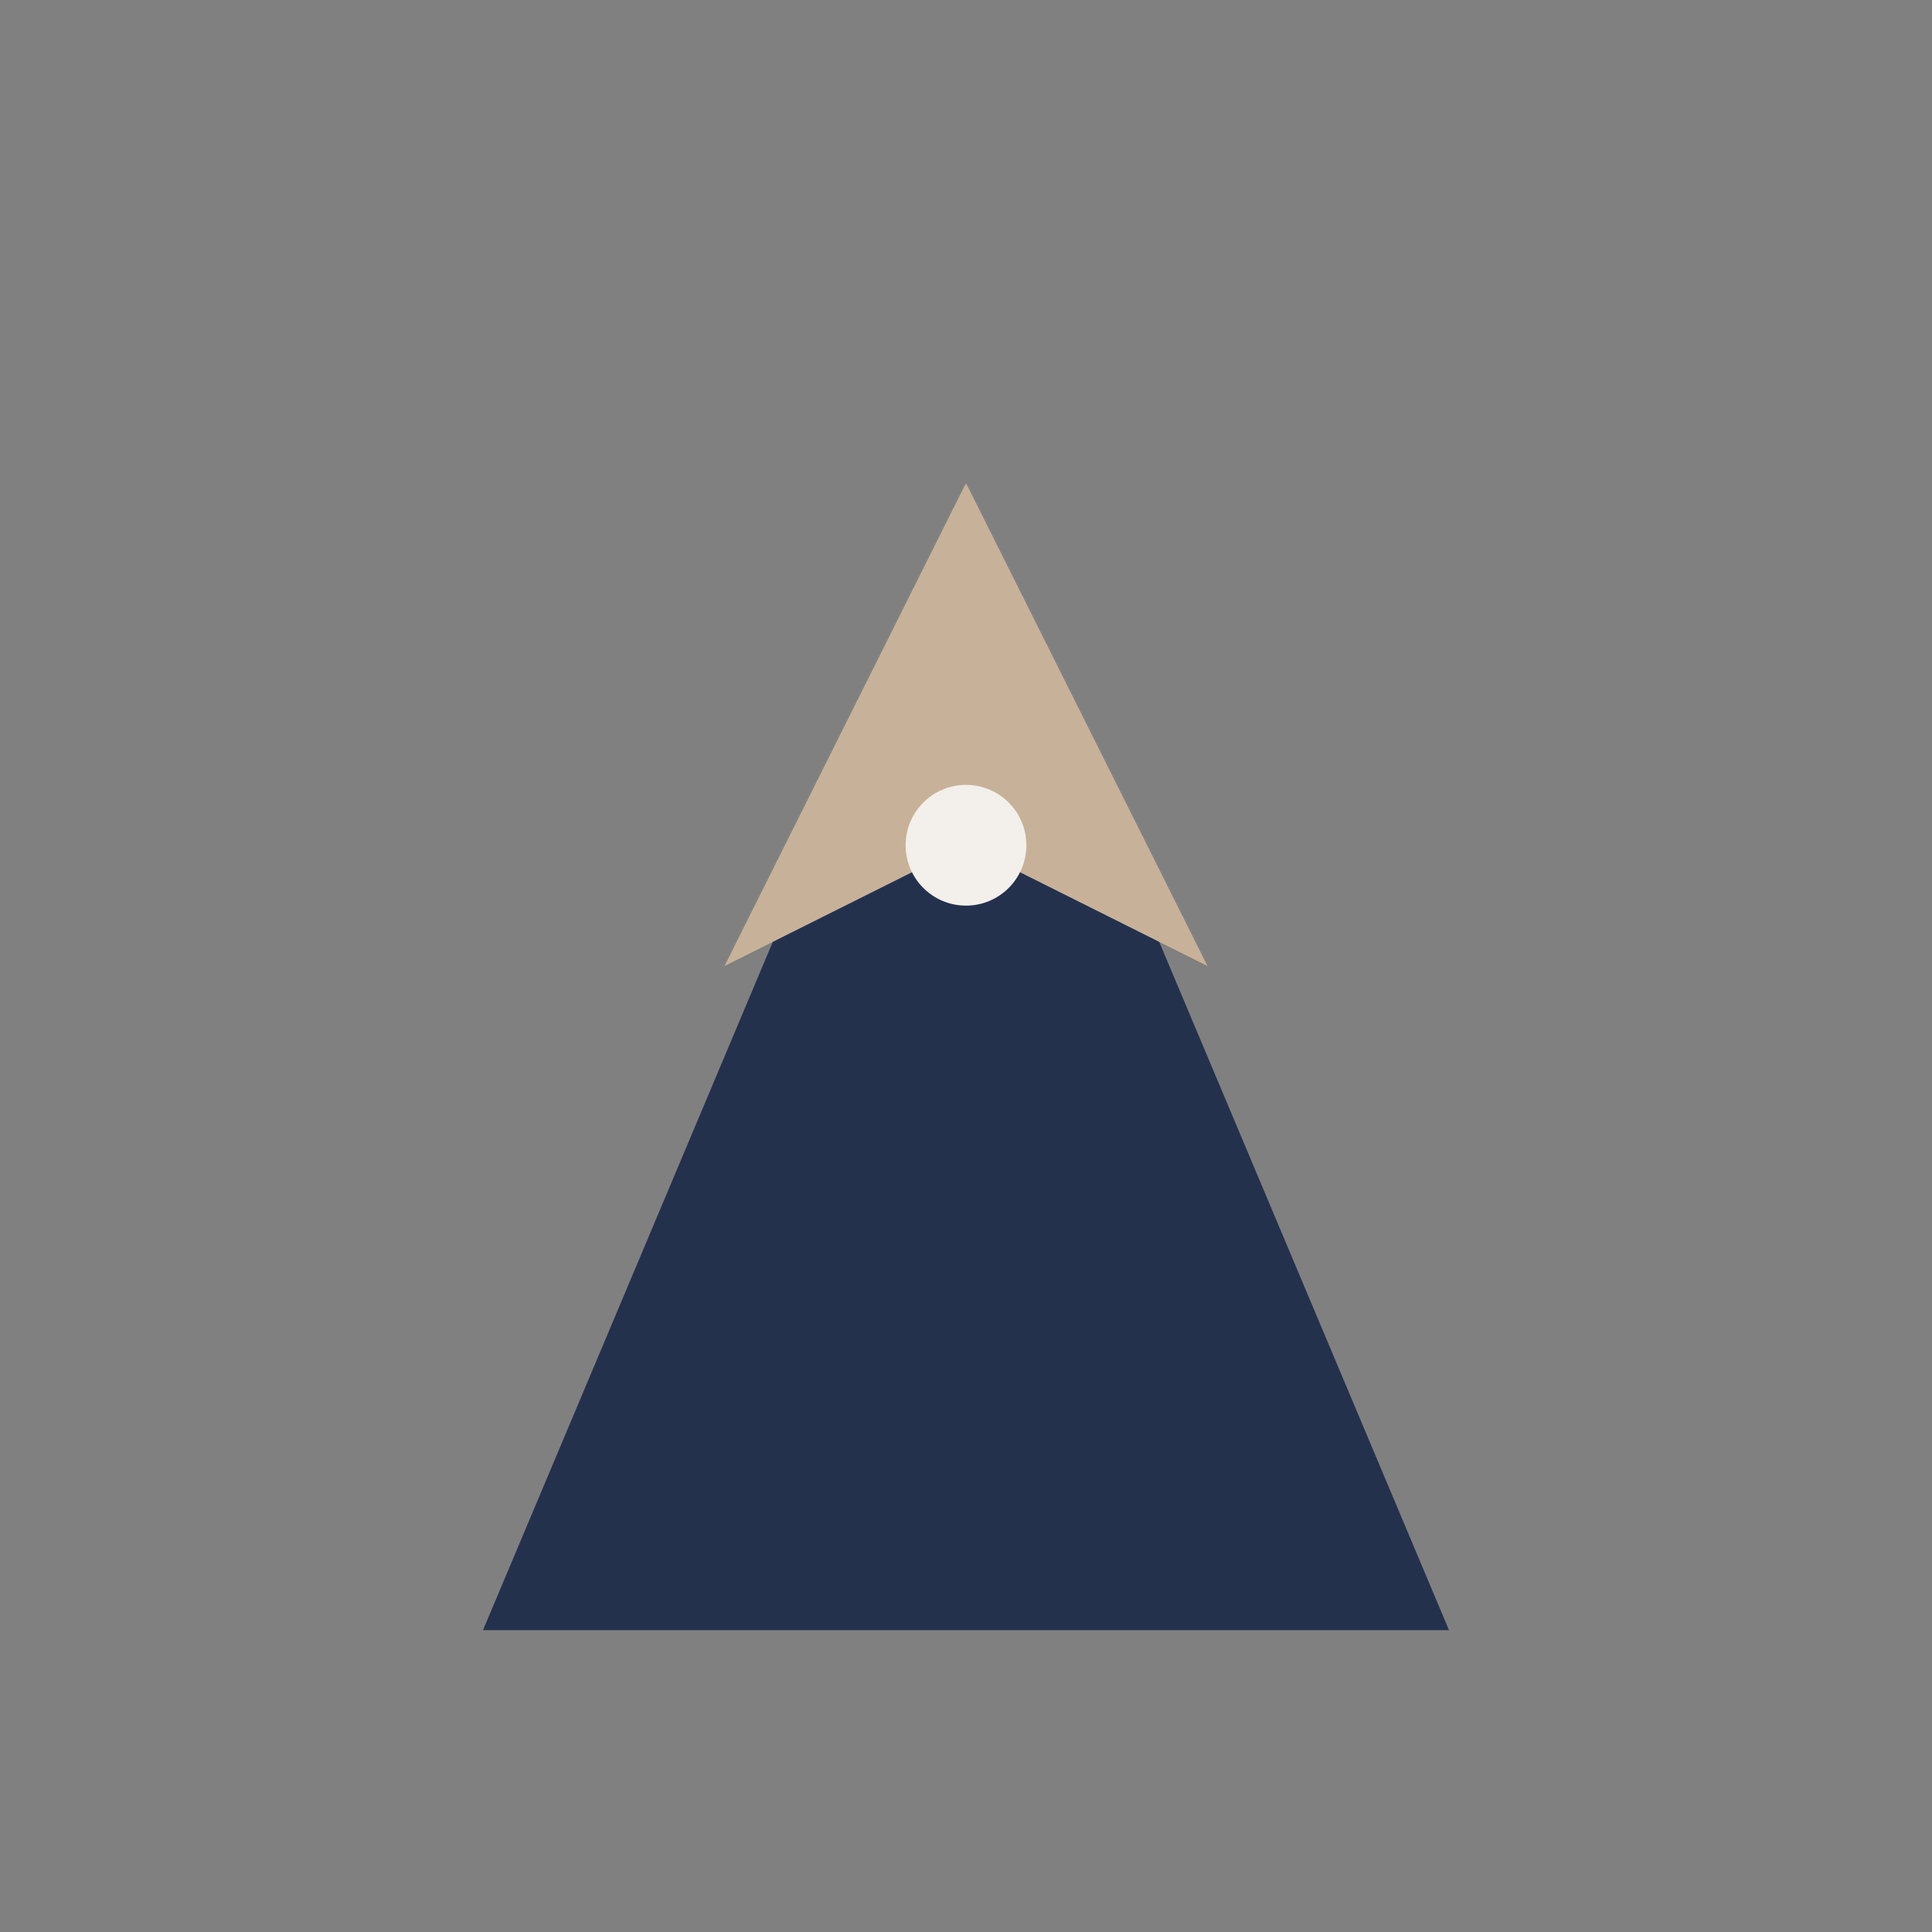 <?xml version="1.0" encoding="UTF-8"?>
<svg xmlns="http://www.w3.org/2000/svg" width="32" height="32" viewBox="0 0 32 32"><rect x="0" y="0" width="32" height="32" fill="#808080" stroke="none"/><rect width="32" height="32" fill="none"/><path d="M8 27 L16 8 L24 27 Z" fill="#24314D"/><path d="M16 8 L12 16 L16 14 L20 16 Z" fill="#C7B299"/><circle cx="16" cy="14" r="1" fill="#F3EFEA"/></svg>